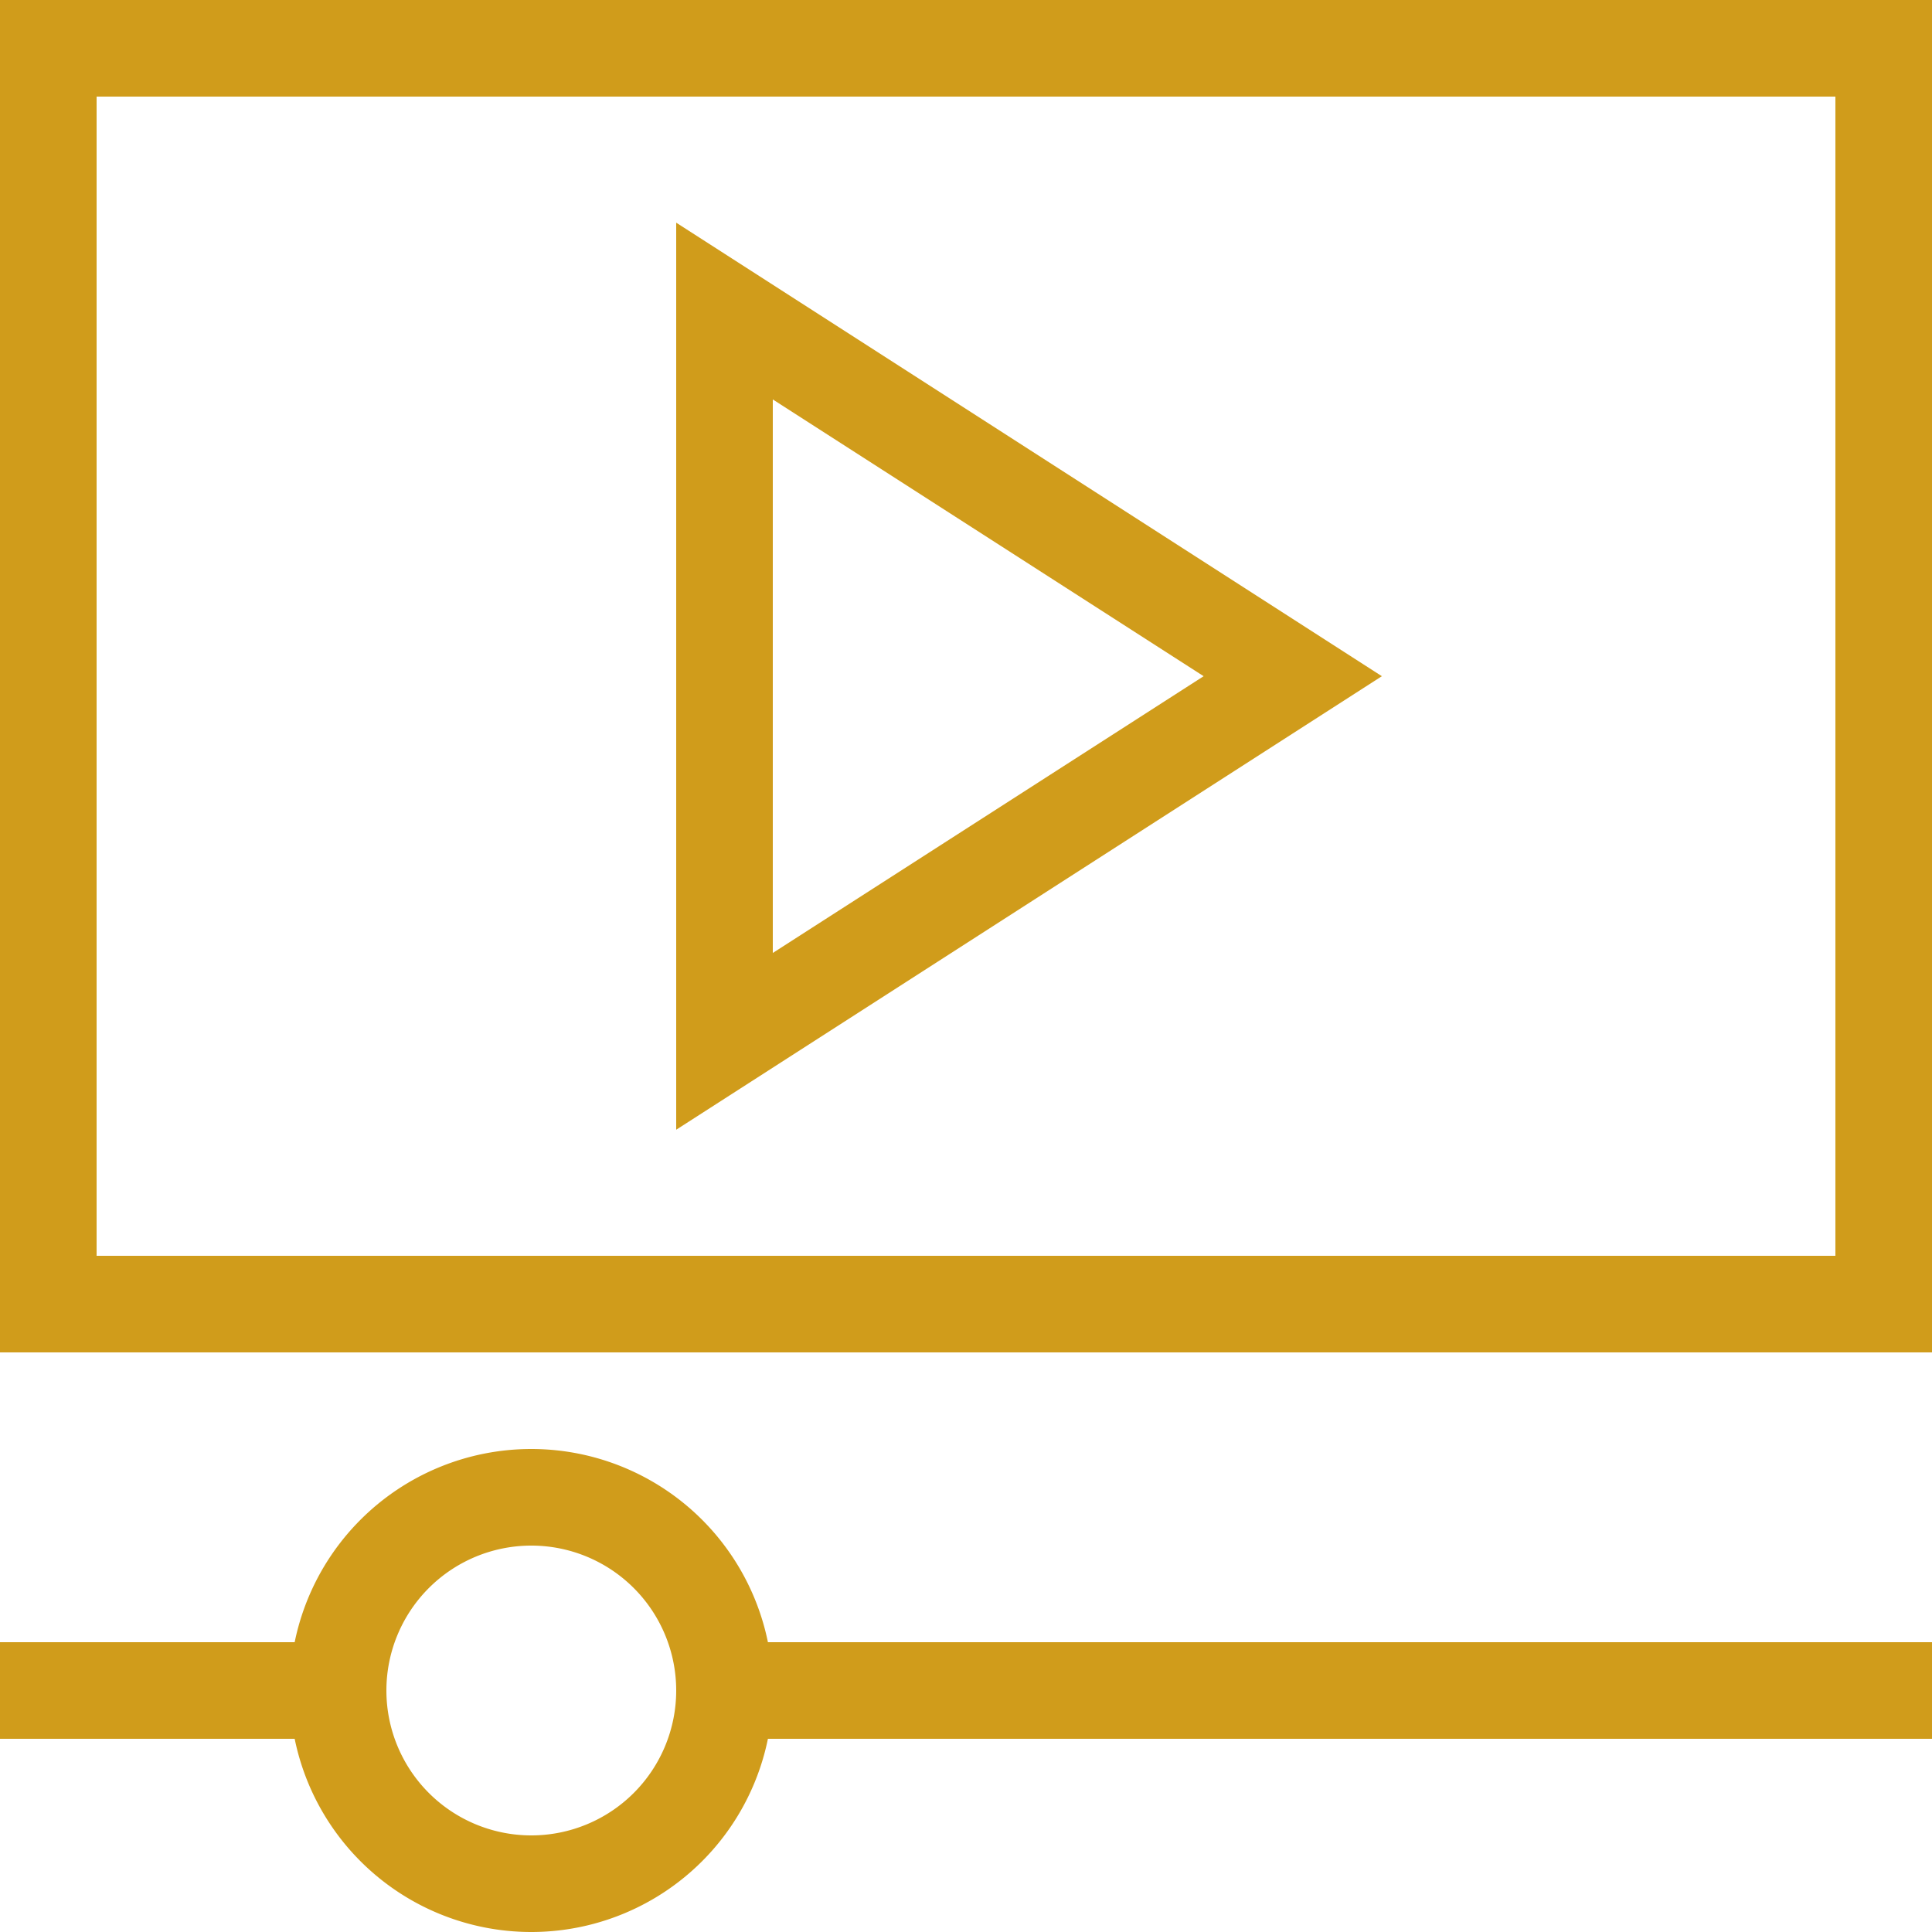 <svg xmlns="http://www.w3.org/2000/svg" viewBox="0 0 40 40"><defs><style>.cls-1{fill:#d09c1b;}</style></defs><title>icon5</title><g id="Layer_2" data-name="Layer 2"><g id="Layer_1-2" data-name="Layer 1"><path class="cls-1" d="M2,26H38V2H2Zm38,2H0V0H40Z"/><rect class="cls-1" x="15" y="34" width="25" height="2"/><rect class="cls-1" y="34" width="7" height="2"/><path class="cls-1" d="M11,32a3,3,0,1,0,3,3,3,3,0,0,0-3-3m0,8a5,5,0,1,1,5-5,5,5,0,0,1-5,5"/><path class="cls-1" d="M16,8.27V19.73L24.92,14ZM14,23.39V4.61L28.61,14Z"/></g></g></svg>